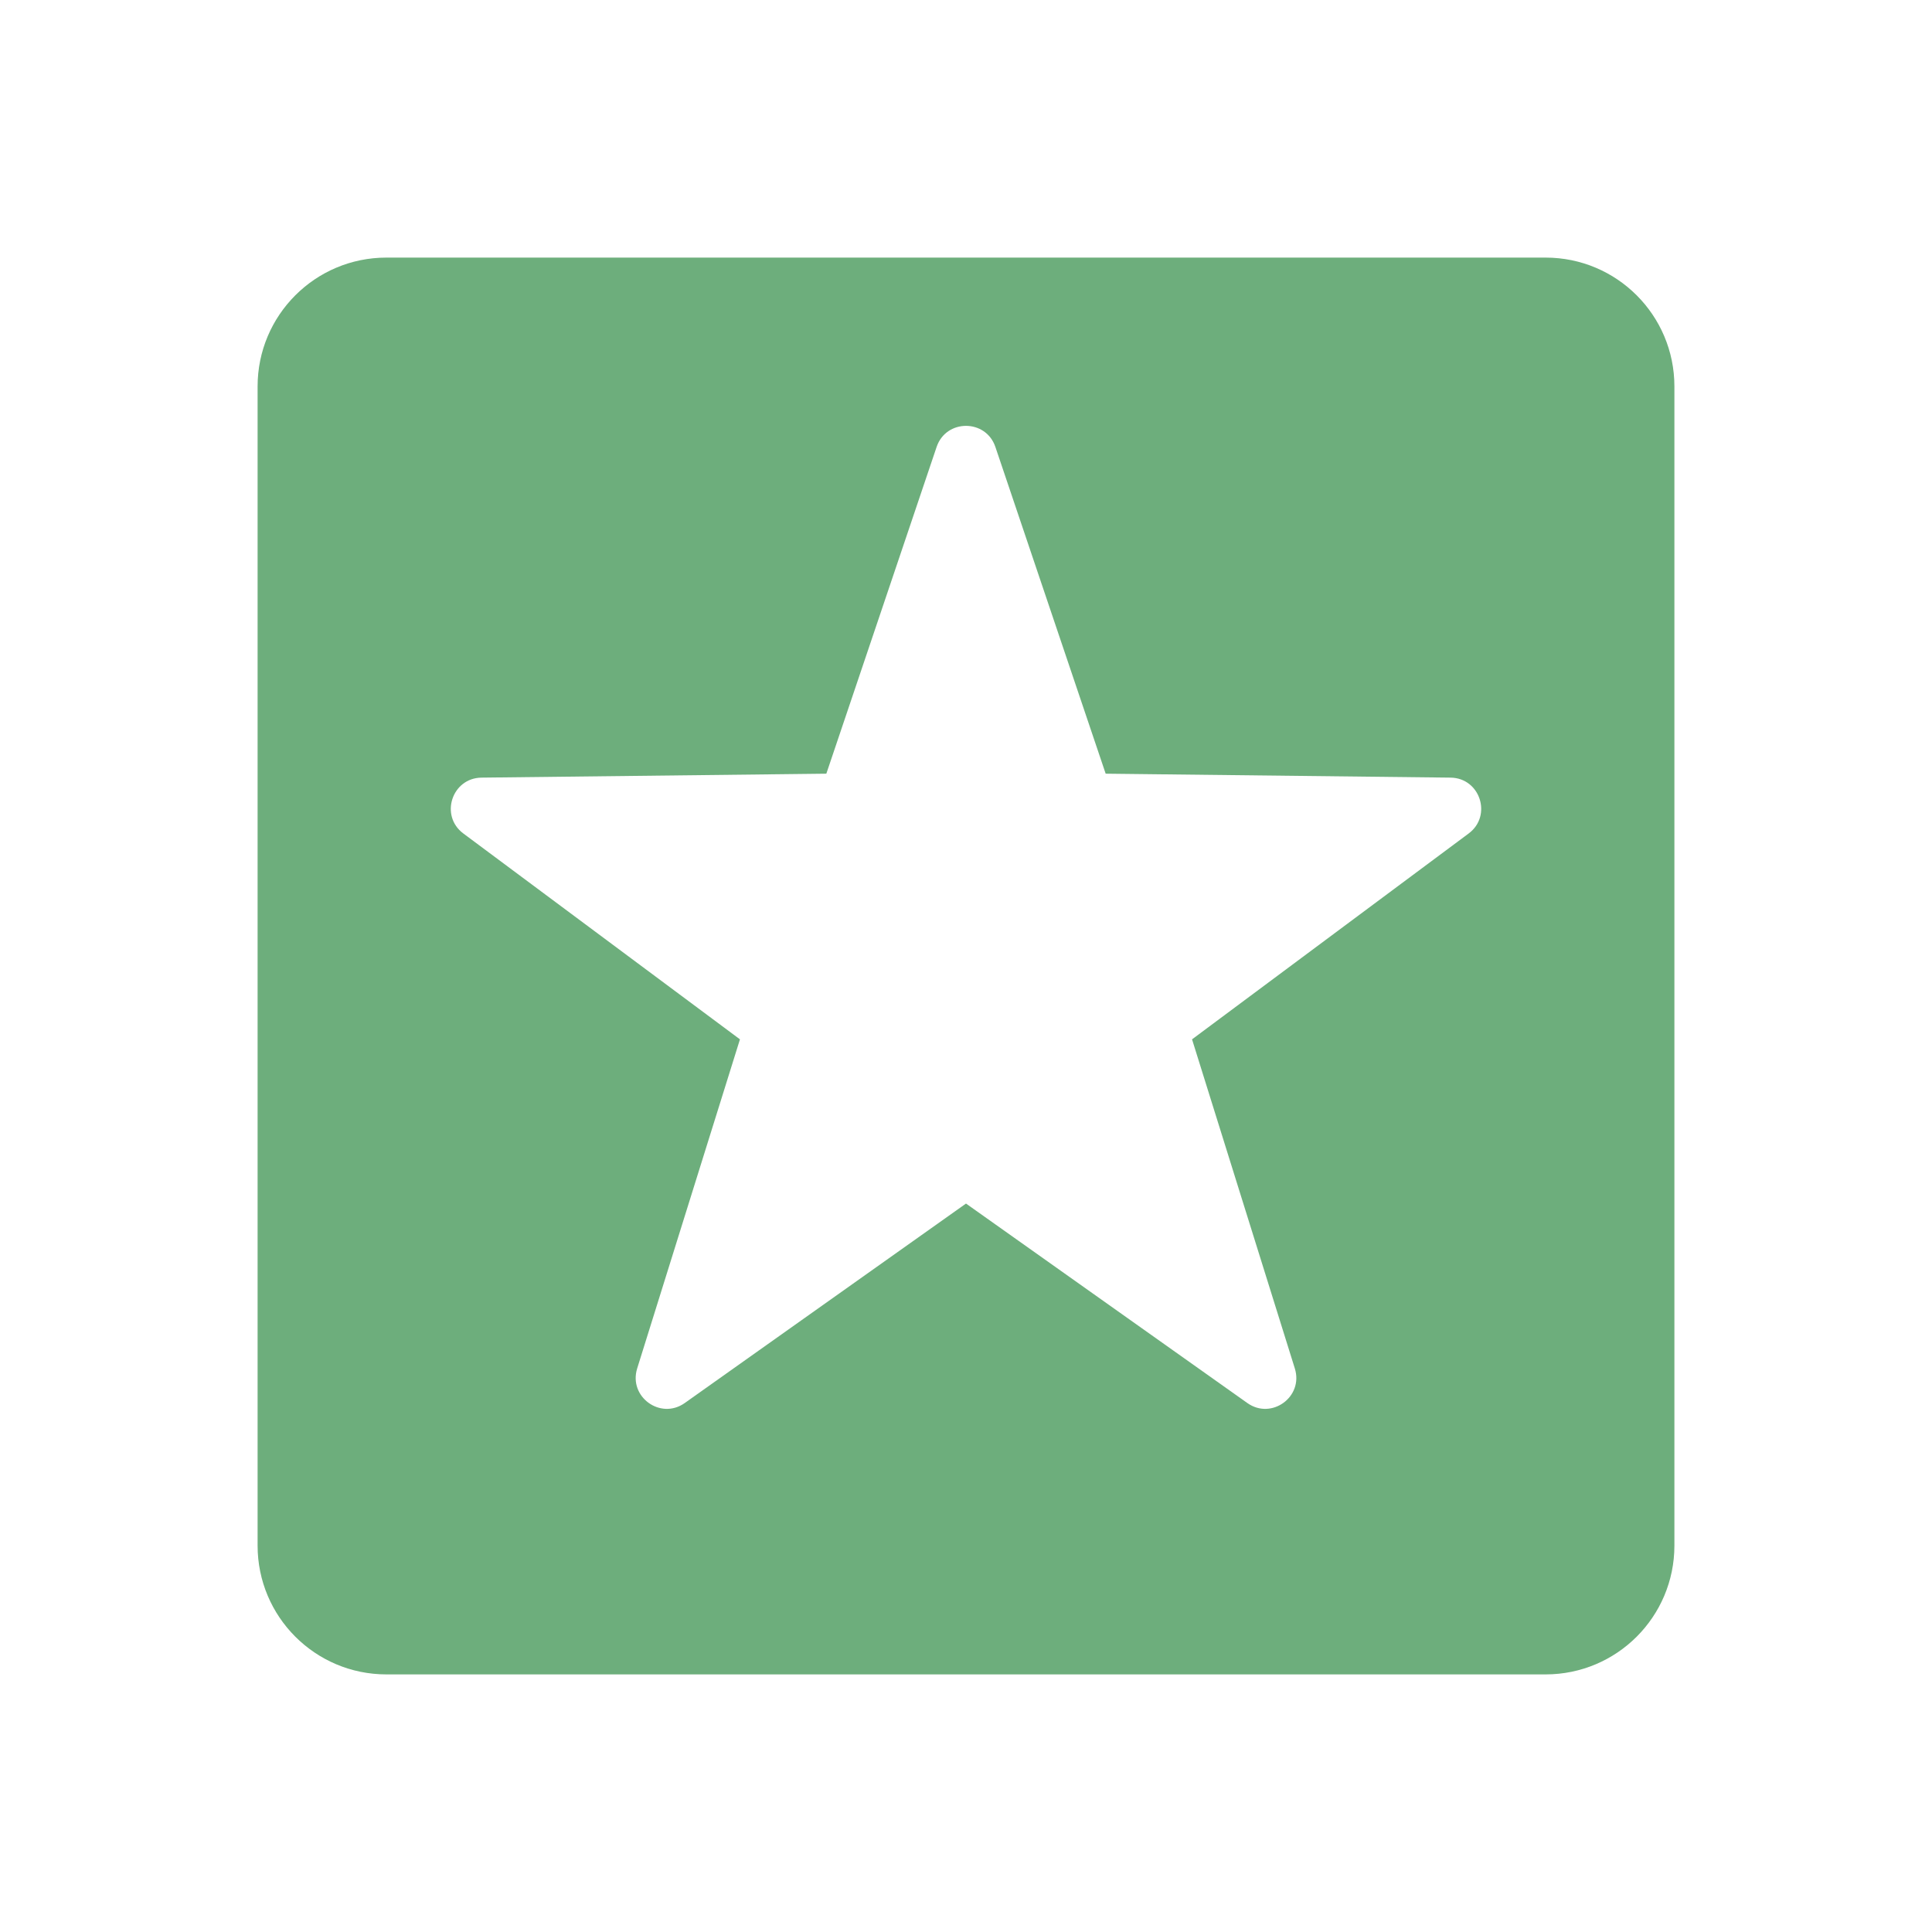 <svg width="24" height="24" viewBox="0 0 24 24" fill="none" xmlns="http://www.w3.org/2000/svg">
<path d="M19.2 3.2H4.8C3.916 3.2 3.2 3.916 3.2 4.8V19.2C3.2 20.084 3.916 20.8 4.8 20.8H19.2C20.084 20.8 20.8 20.084 20.8 19.2V4.8C20.8 3.916 20.084 3.2 19.2 3.2ZM18.244 10.354L14.808 12.911L16.085 17C16.195 17.352 15.795 17.642 15.495 17.429L12 14.951L8.506 17.429C8.205 17.642 7.806 17.352 7.915 17L9.192 12.911L5.756 10.354C5.46 10.134 5.613 9.664 5.982 9.66L10.265 9.611L11.635 5.552C11.753 5.203 12.247 5.203 12.365 5.552L13.735 9.611L18.019 9.66C18.387 9.664 18.54 10.134 18.244 10.354Z" fill="#6DAE7C"/>
</svg>

